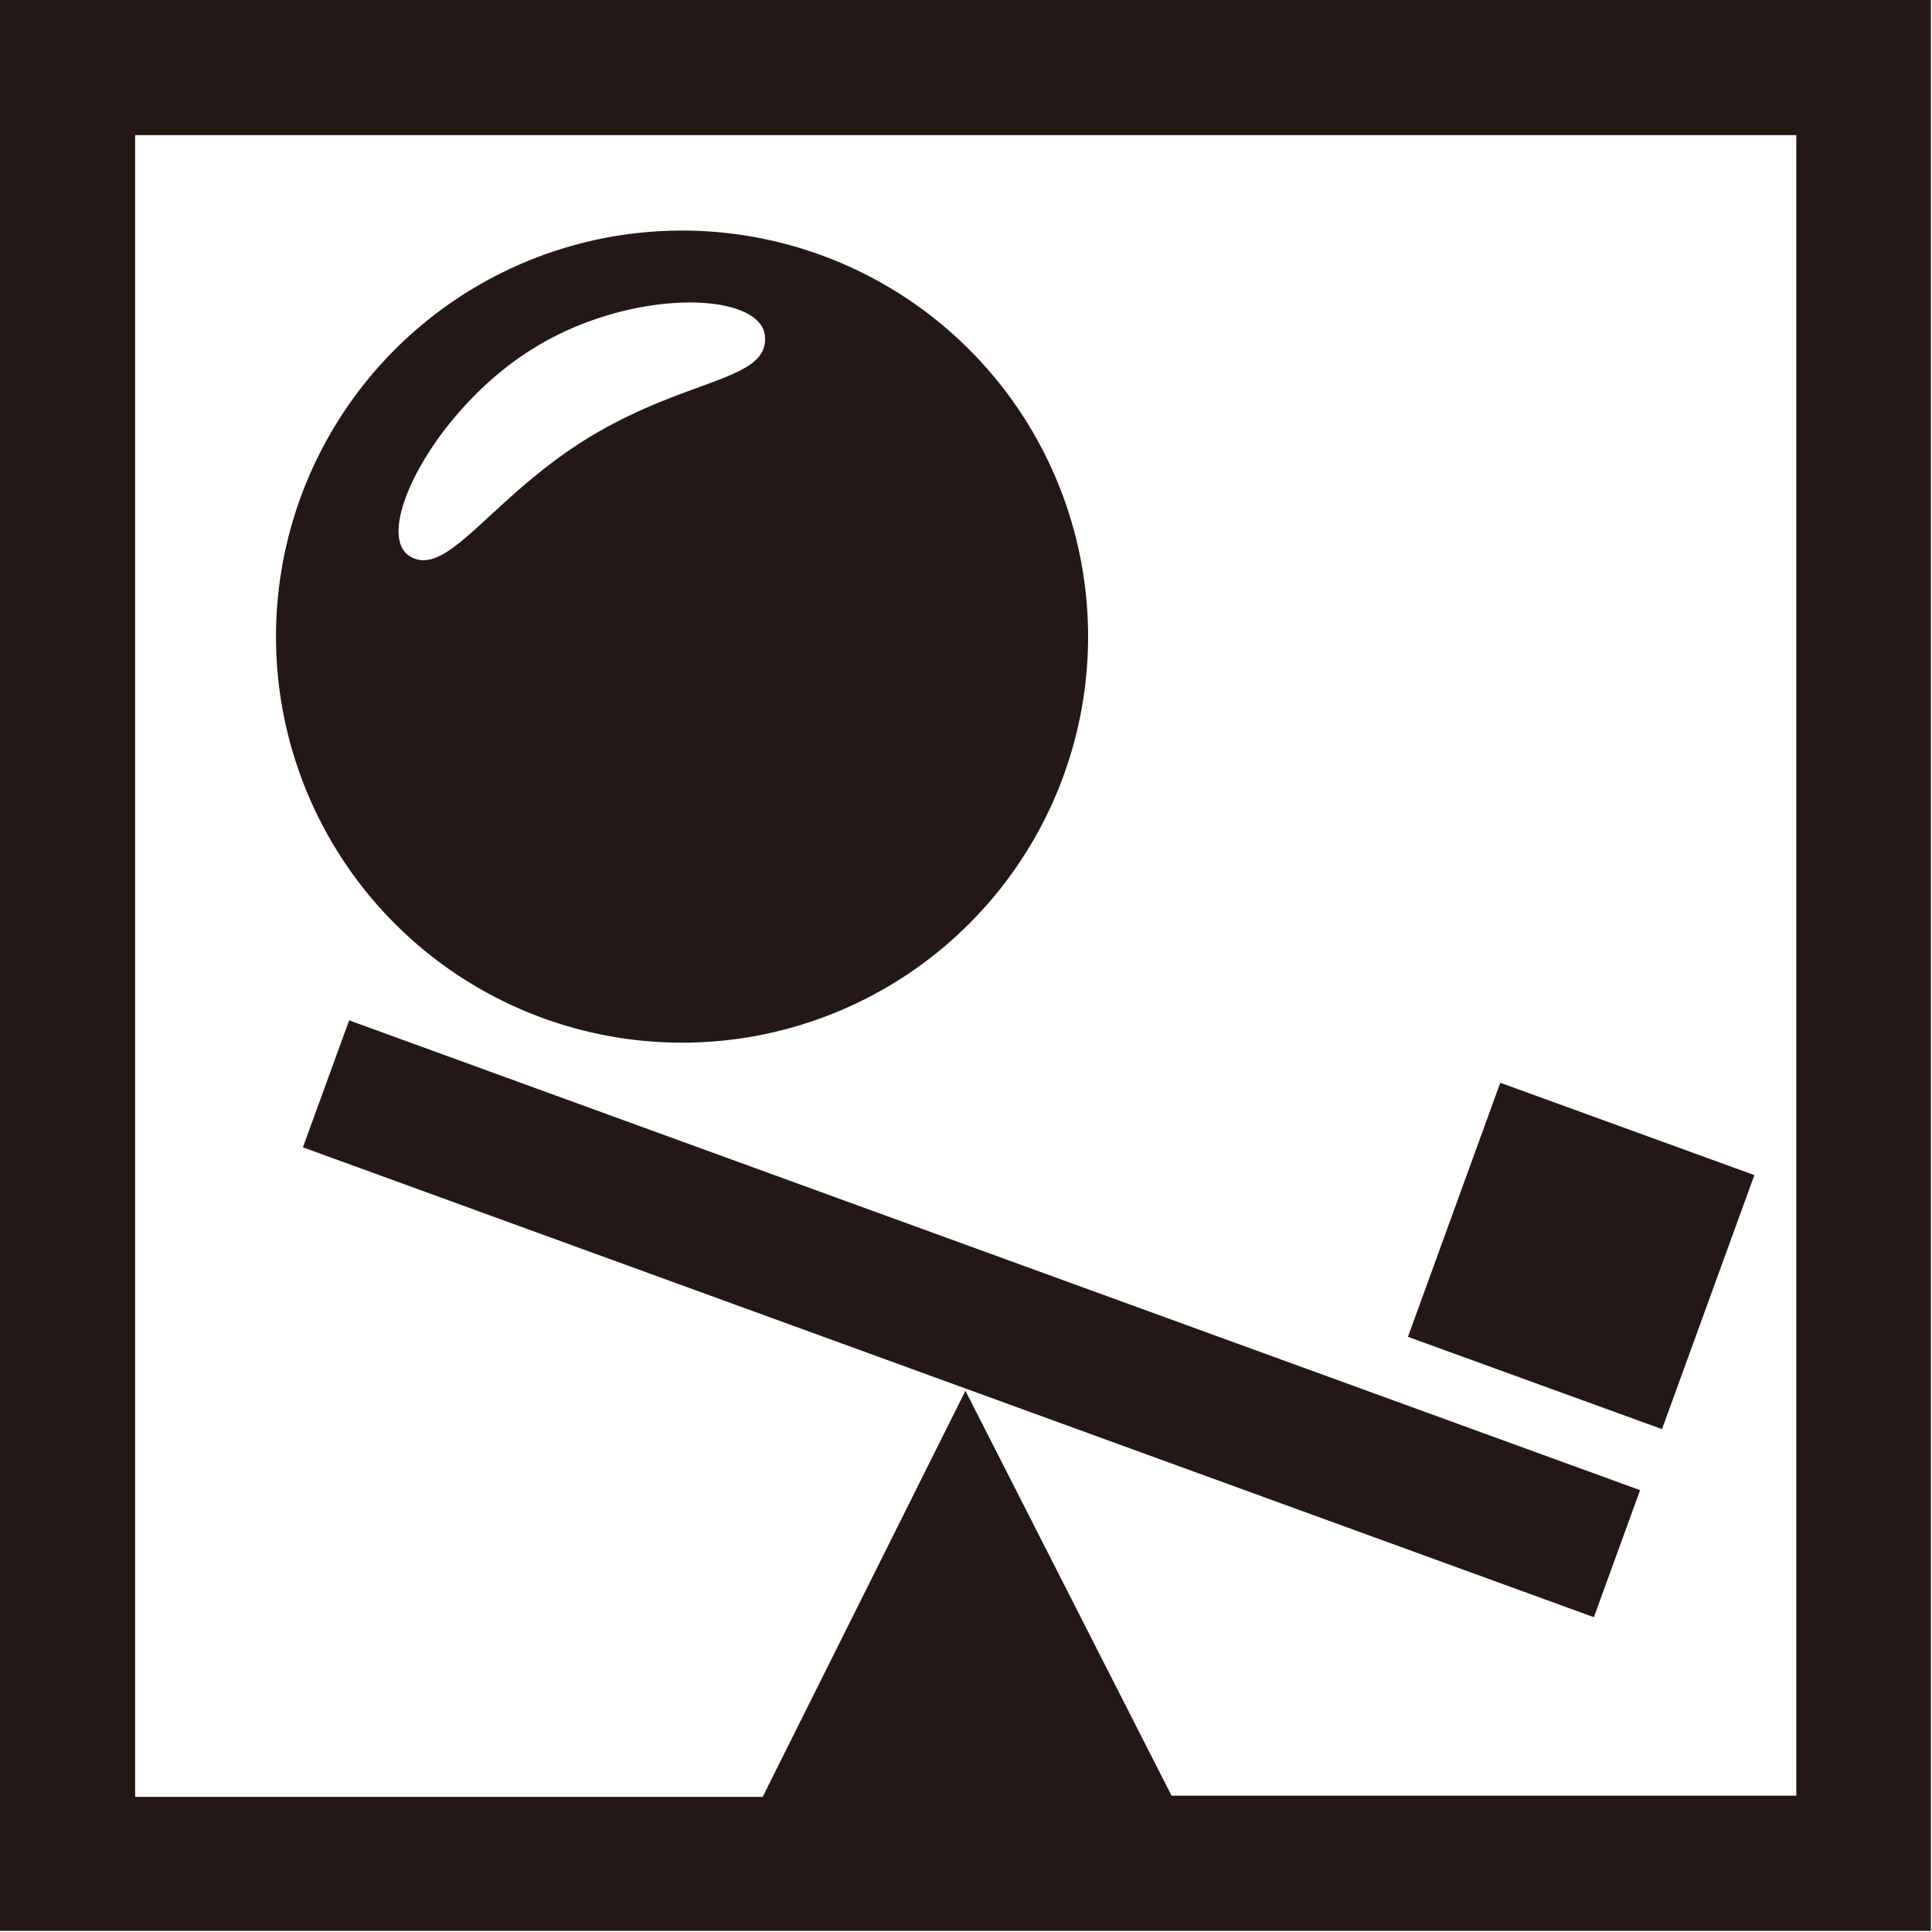 <svg viewBox="0 0 34.02 34.02" xmlns="http://www.w3.org/2000/svg"><g fill="#231815"><path d="M5.334 20.203l.814-2.236L28.88 26.24l-.814 2.237zm19.458 3.337l1.626-4.474 4.474 1.626-1.626 4.473zM12 18.36a7.15 7.15 0 10-7.14-7.15A7.15 7.15 0 0012 18.36M9.4 6.13c1.73-1.07 4-1 4.07-.21s-1.38.73-3.11 1.79-2.49 2.5-3.15 2.08.46-2.6 2.19-3.66"/><path d="M0 34h34V0H0zm31.63-2.38h-11L17 24.49l-3.57 7.15H2.38V2.38h29.25z"/></g></svg>